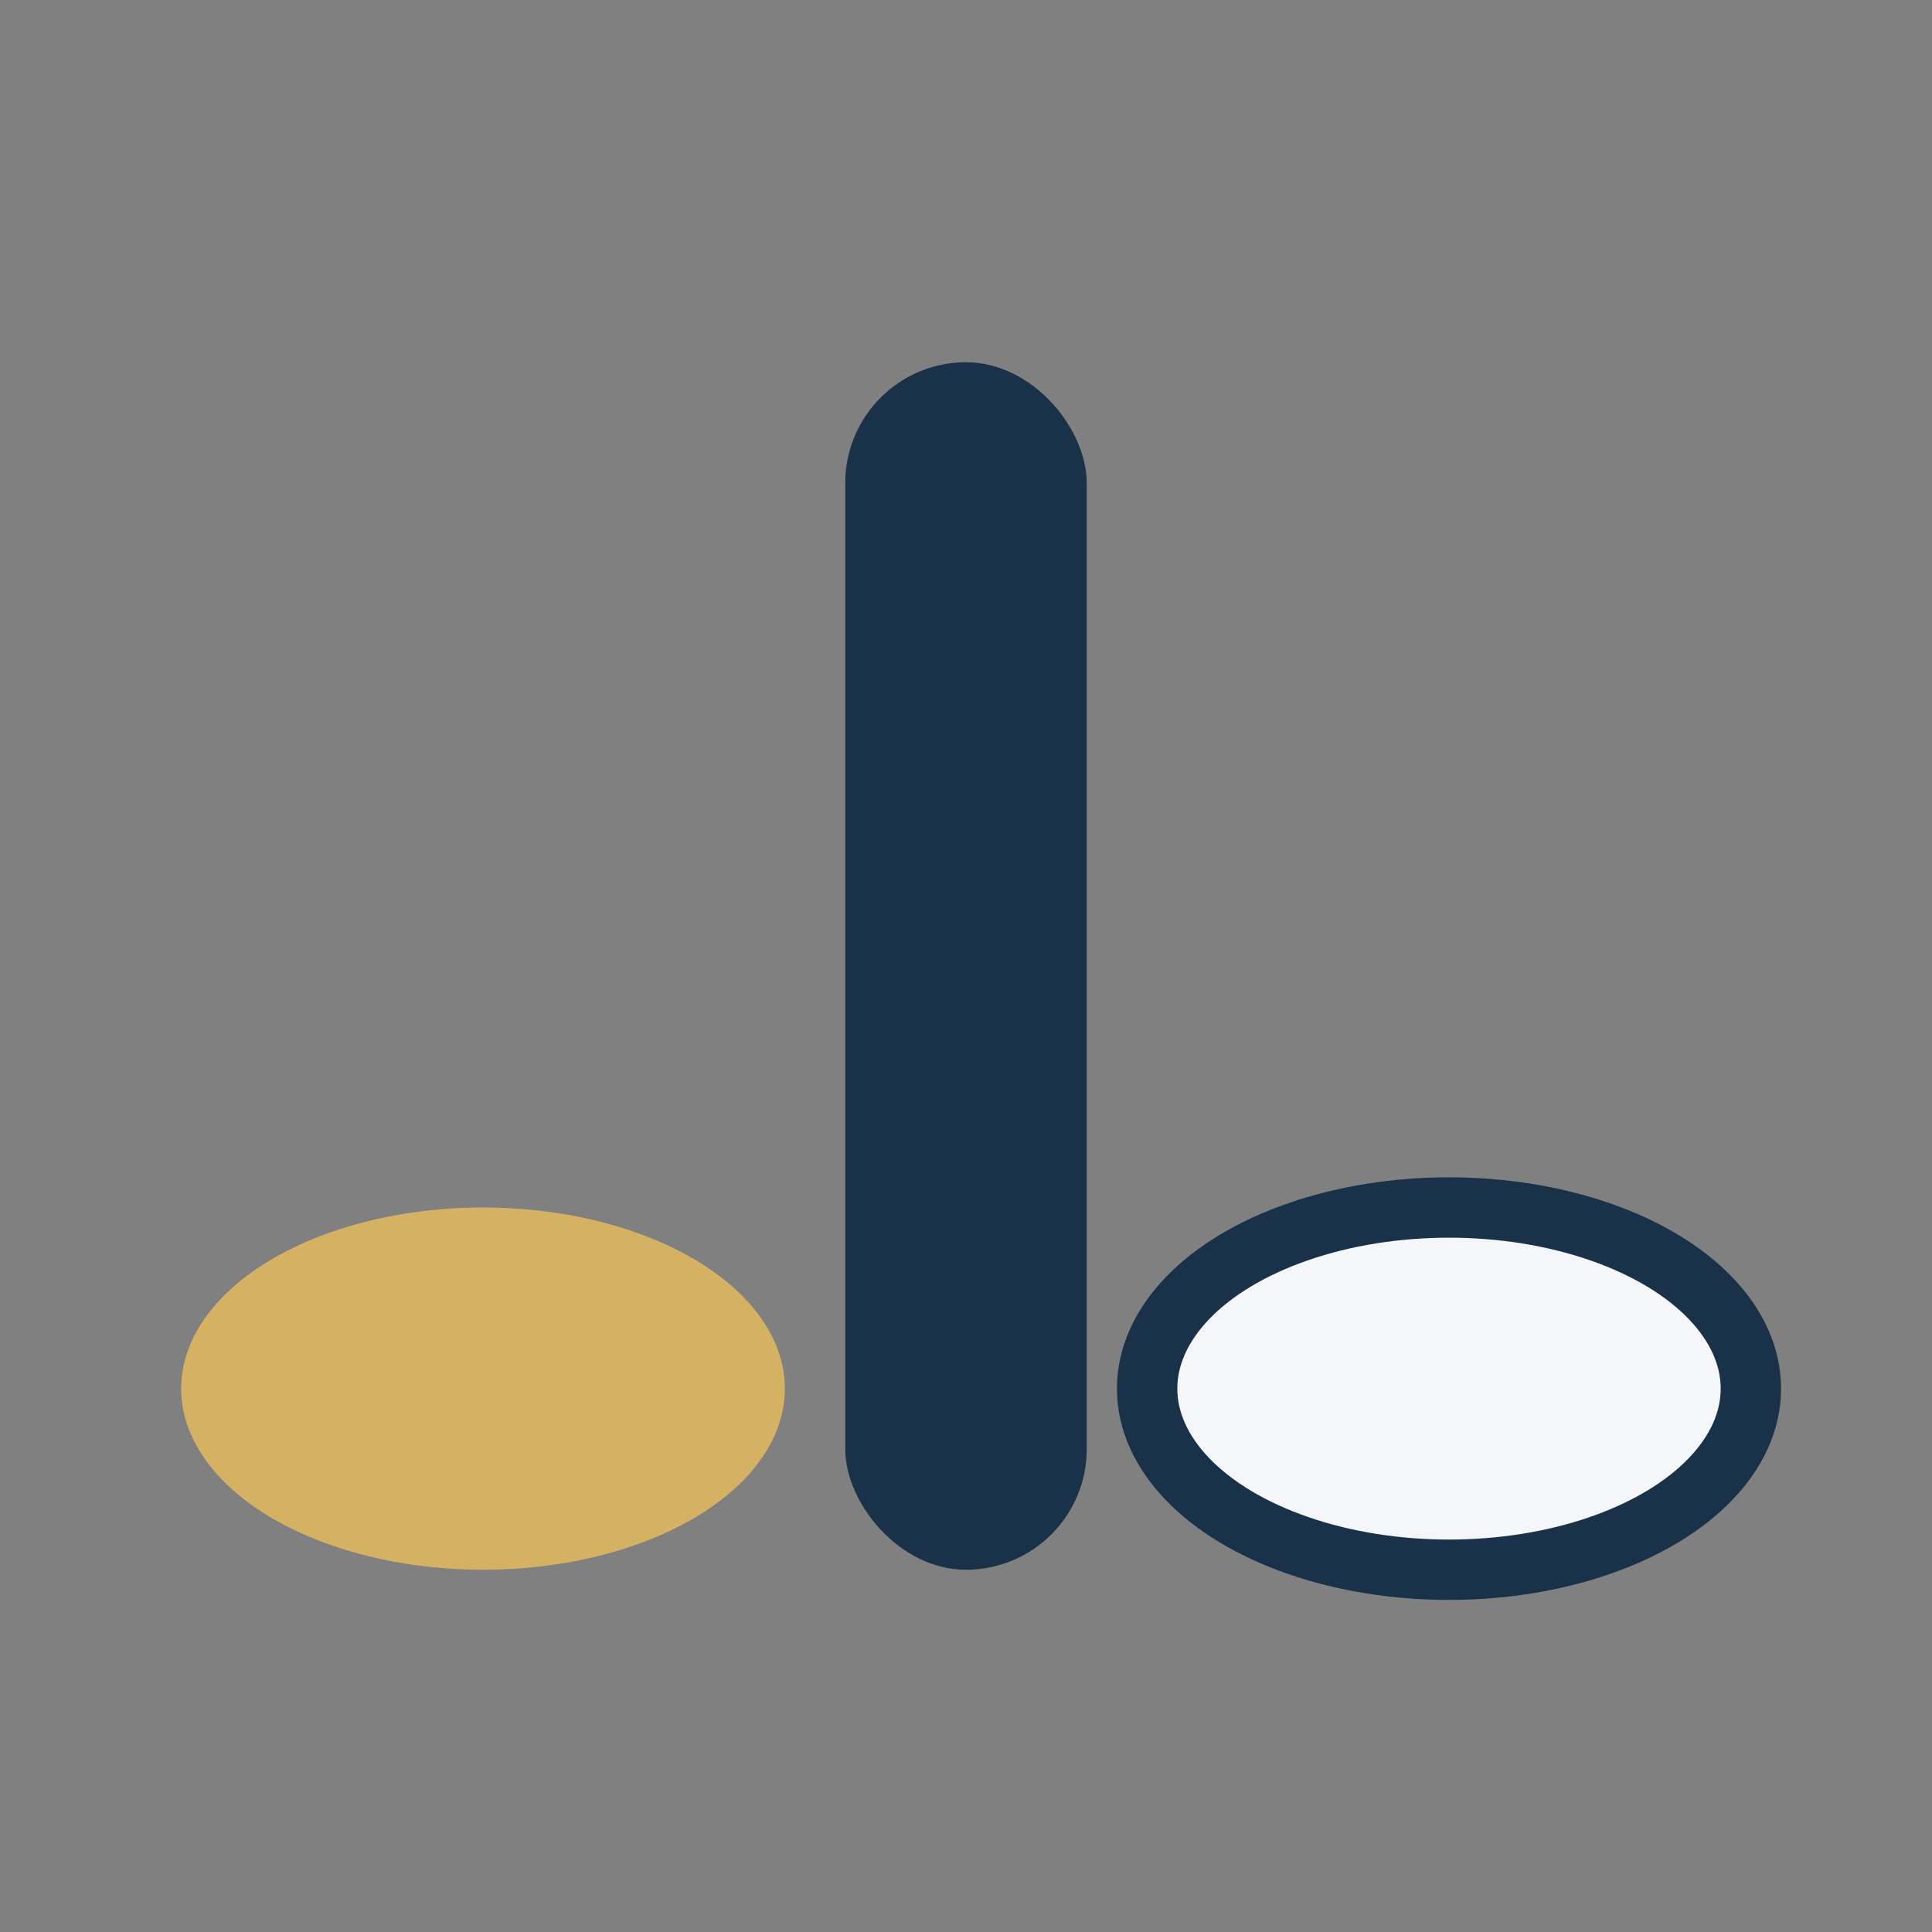<?xml version="1.0" encoding="UTF-8"?>
<svg xmlns="http://www.w3.org/2000/svg" width="32" height="32" viewBox="0 0 32 32"><rect x="0" y="0" width="32" height="32" fill="#808080" stroke="none"/><rect x="14" y="6" width="4" height="20" rx="2" fill="#19324A"/><ellipse cx="8" cy="23" rx="5" ry="3" fill="#D5B163"/><ellipse cx="24" cy="23" rx="5" ry="3" fill="#F5F6FA" stroke="#19324A" stroke-width="1"/></svg>